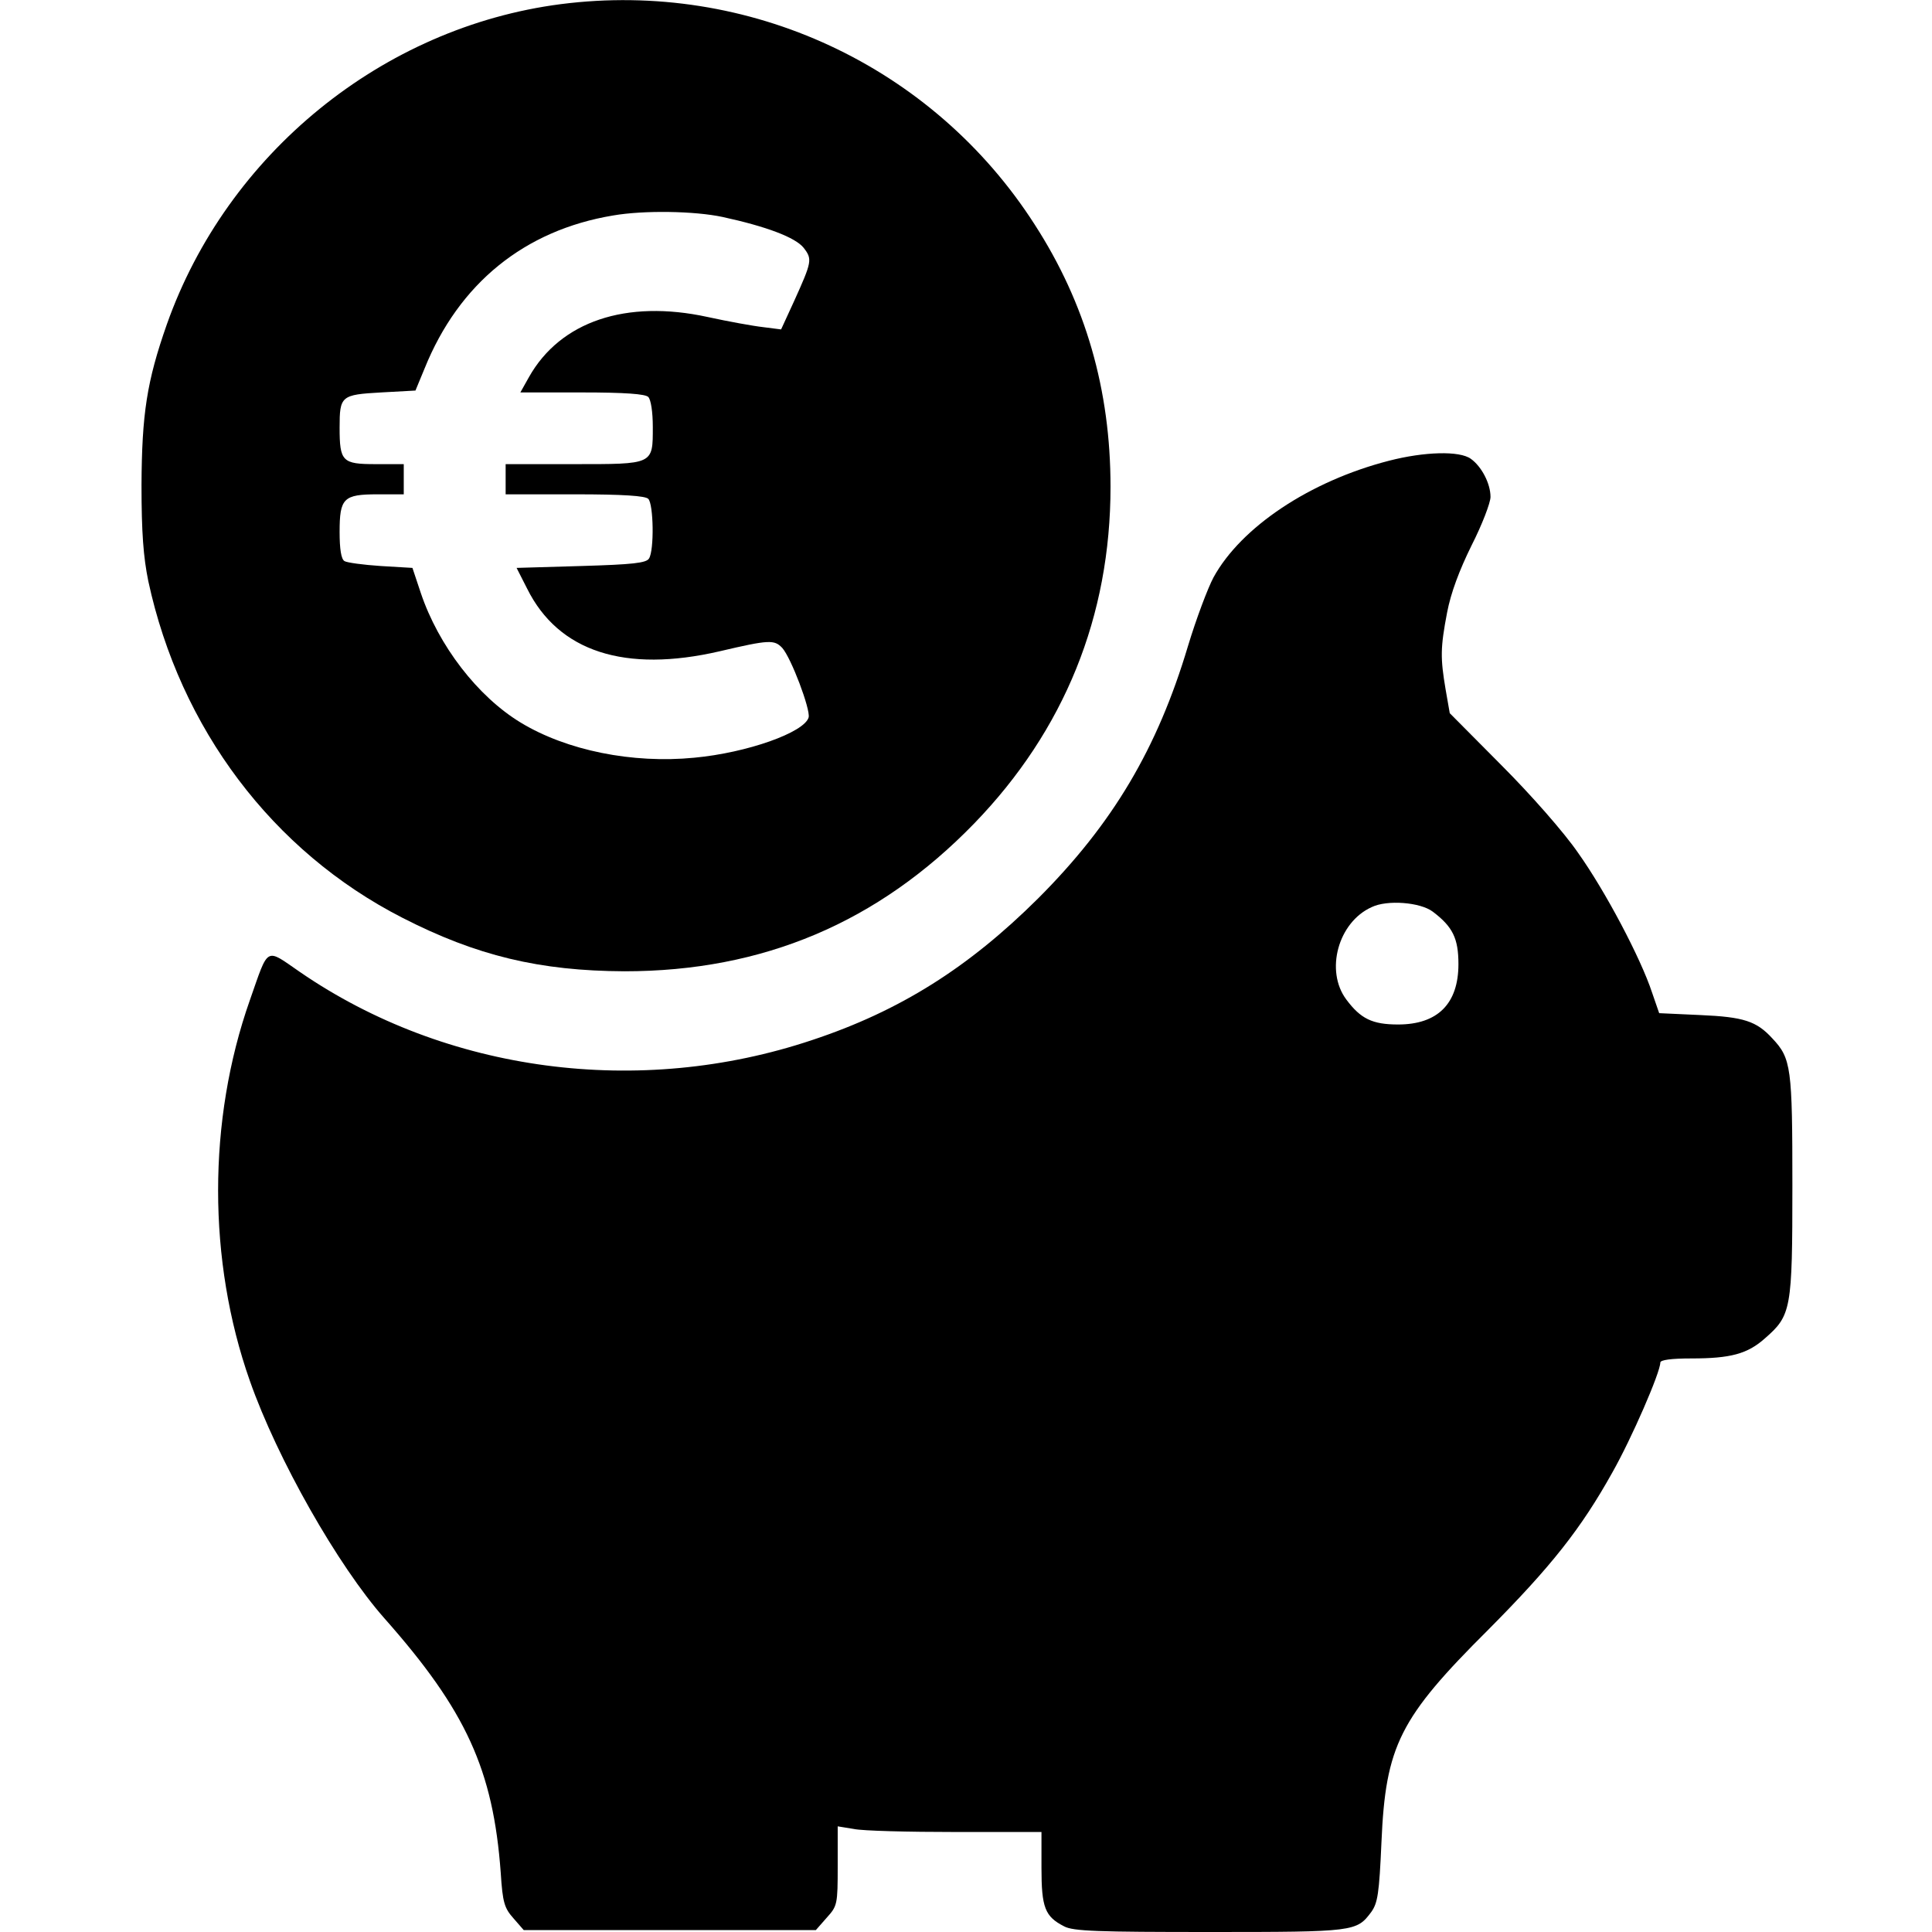 <?xml version="1.0" encoding="UTF-8" standalone="no"?>
<svg xmlns="http://www.w3.org/2000/svg" version="1.0" width="512pt" height="512pt" viewBox="0 0 512 512" preserveAspectRatio="xMidYMid meet">
  <g transform="translate(0,512) scale(0.1,-0.1)" fill="#000000" stroke="none">
    <path d="M1486 5109 c-472 -61 -884 -396 -1044 -849 -53 -151 -66 -237 -67 -425 0 -127 5 -191 18 -255 84 -390 329 -716 673 -892 197 -101 364 -141 589 -142 367 0 672 129 927 392 239 247 361 549 361 892 0 257 -66 486 -201 695 -270 421 -758 648 -1256 584z m429 -564 c115 -25 193 -54 215 -82 23 -30 22 -36 -26 -142 l-34 -74 -47 6 c-27 3 -93 15 -148 27 -216 47 -390 -12 -473 -159 l-23 -41 163 0 c114 0 168 -4 176 -12 7 -7 12 -40 12 -79 0 -101 3 -99 -211 -99 l-179 0 0 -40 0 -40 183 0 c129 0 187 -4 195 -12 14 -14 16 -136 2 -158 -7 -12 -43 -16 -180 -20 l-171 -5 28 -55 c83 -167 259 -224 510 -166 132 31 145 31 166 9 24 -27 75 -163 70 -184 -11 -40 -163 -94 -303 -107 -164 -16 -338 19 -460 93 -114 69 -218 204 -265 344 l-22 66 -84 5 c-46 3 -90 9 -96 13 -9 5 -13 33 -13 77 0 90 10 100 101 100 l69 0 0 40 0 40 -75 0 c-88 0 -95 7 -95 97 0 84 4 87 110 93 l91 5 24 58 c91 226 265 367 500 406 81 14 215 12 290 -4z"></path>
    <path d="M3681 3899 c-210 -54 -392 -176 -465 -309 -15 -28 -46 -110 -68 -183 -81 -271 -199 -470 -397 -668 -184 -183 -366 -298 -598 -375 -459 -154 -971 -86 -1358 180 -93 64 -82 70 -133 -75 -112 -318 -112 -690 0 -1008 73 -208 234 -491 357 -630 216 -244 288 -401 308 -674 5 -80 10 -94 34 -121 l27 -31 387 0 387 0 29 33 c28 31 29 35 29 137 l0 105 43 -7 c23 -5 144 -8 270 -8 l227 0 0 -95 c0 -105 9 -129 60 -155 24 -13 89 -15 387 -15 384 0 388 1 427 53 17 24 21 48 27 185 11 256 48 329 283 563 167 168 246 268 329 417 51 90 127 265 127 291 0 7 28 11 83 11 103 0 148 12 194 53 70 61 73 76 73 405 0 313 -3 337 -53 390 -42 46 -76 57 -191 62 l-109 5 -19 55 c-30 91 -124 269 -196 370 -37 54 -126 155 -203 232 l-137 138 -11 63 c-14 83 -14 110 4 204 10 52 32 111 65 178 28 55 50 113 50 128 0 36 -24 81 -52 101 -30 22 -124 19 -217 -5z m116 -1195 c53 -40 68 -71 68 -139 0 -105 -55 -160 -160 -160 -68 0 -99 15 -137 66 -57 76 -22 205 67 245 41 20 129 13 162 -12z"></path>
  </g>
</svg>
